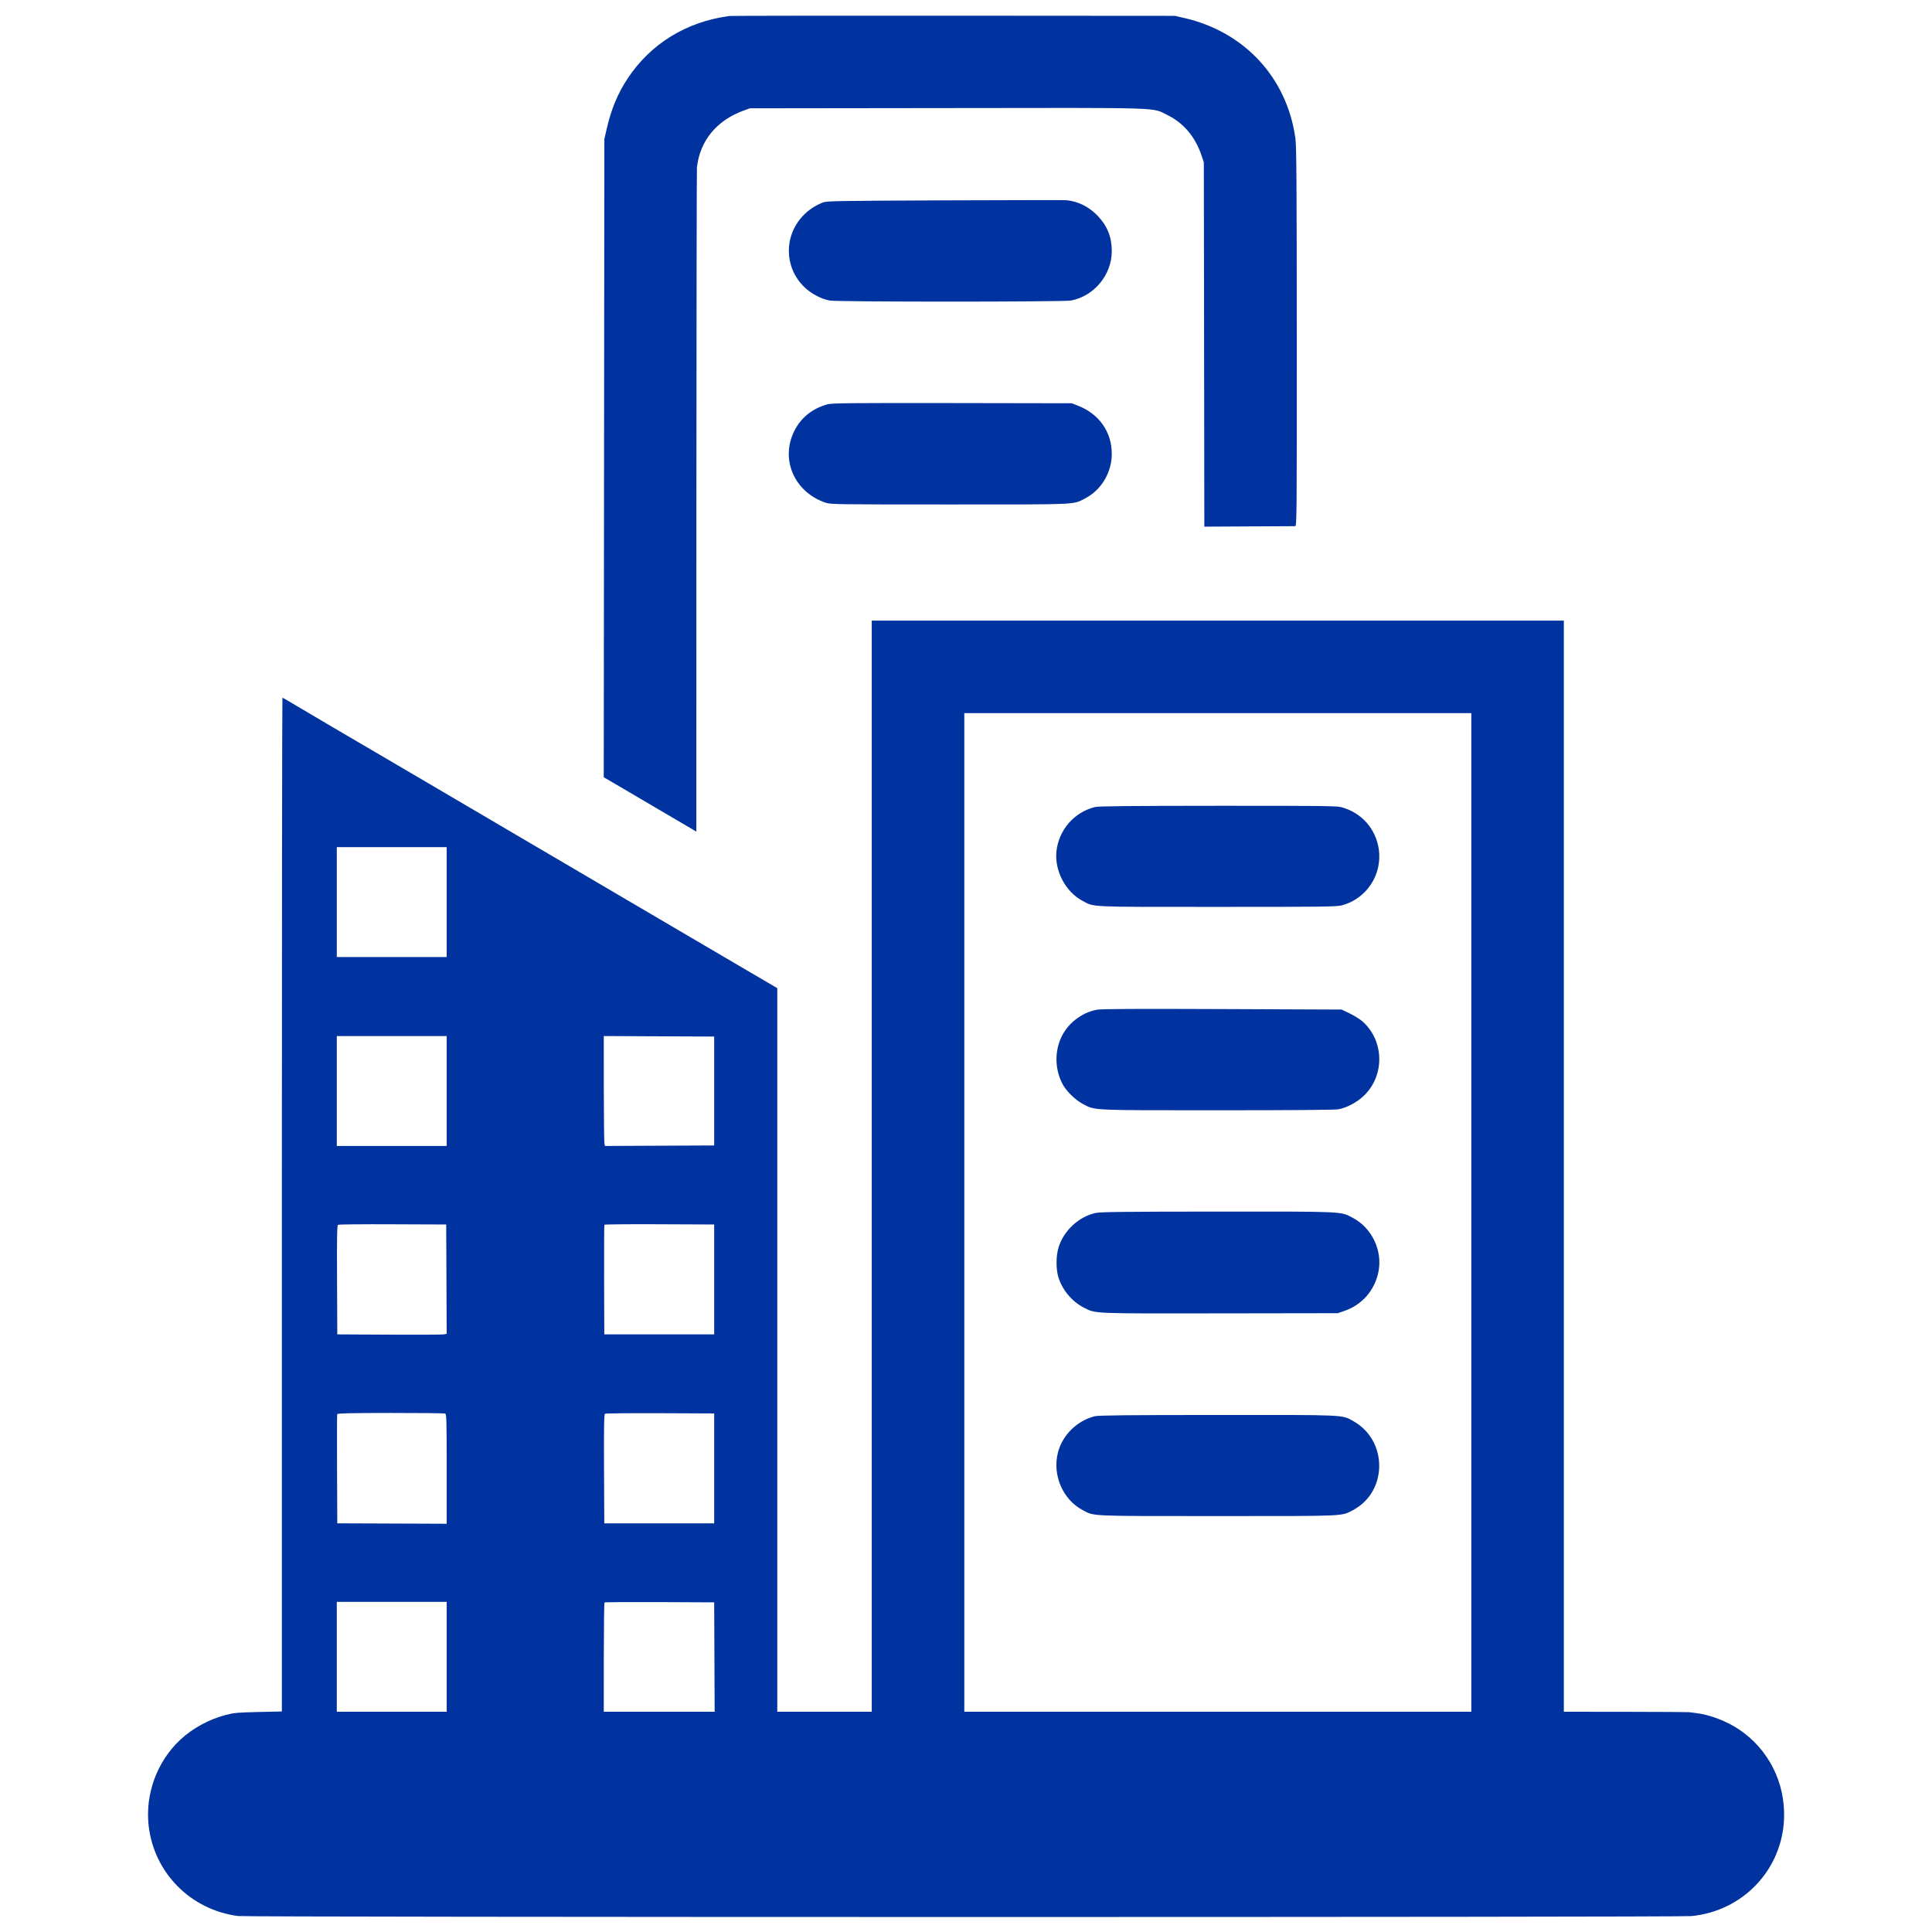 <svg width="64" height="64" viewBox="0 0 64 64" fill="none" xmlns="http://www.w3.org/2000/svg">
<path fill-rule="evenodd" clip-rule="evenodd" d="M24.169 0.529C22.741 0.718 21.558 1.443 20.793 2.598C20.461 3.099 20.245 3.621 20.092 4.291L20.02 4.61L20.01 15.179L20 25.748L20.296 25.92C20.57 26.079 21.33 26.525 22.564 27.252L23.067 27.548L23.069 16.622C23.071 10.612 23.079 5.631 23.087 5.552C23.181 4.669 23.739 3.987 24.633 3.663L24.839 3.588L31.377 3.58C38.719 3.57 38.145 3.552 38.681 3.816C39.213 4.079 39.596 4.535 39.803 5.153L39.878 5.376L39.887 11.411L39.895 17.446L41.372 17.438C42.184 17.434 42.873 17.43 42.904 17.43C42.957 17.43 42.96 17.121 42.958 11.164C42.956 5.99 42.947 4.842 42.911 4.578C42.632 2.575 41.227 1.055 39.23 0.596L38.92 0.525L31.592 0.52C27.562 0.518 24.221 0.522 24.169 0.529ZM31.305 6.637C27.674 6.652 27.383 6.657 27.254 6.709C26.988 6.816 26.776 6.959 26.59 7.158C25.963 7.83 25.981 8.854 26.632 9.498C26.859 9.722 27.198 9.904 27.487 9.956C27.751 10.004 35.211 10.003 35.474 9.956C36.237 9.817 36.829 9.105 36.829 8.325C36.829 7.855 36.687 7.494 36.371 7.158C36.083 6.854 35.72 6.67 35.328 6.632C35.267 6.626 33.456 6.629 31.305 6.637ZM27.419 13.391C26.899 13.533 26.514 13.848 26.294 14.314C25.854 15.249 26.328 16.305 27.346 16.652C27.514 16.709 27.695 16.711 31.465 16.711C35.799 16.711 35.531 16.723 35.944 16.511C36.482 16.233 36.829 15.655 36.829 15.034C36.829 14.309 36.411 13.713 35.712 13.44L35.504 13.359L31.544 13.352C28.217 13.347 27.558 13.354 27.419 13.391ZM28.878 38.632V56.704H27.314H25.749V44.719V32.734L24.847 32.206C23.872 31.635 23.513 31.424 21.135 30.027C20.275 29.521 19.24 28.913 18.836 28.676C17.879 28.115 17.162 27.694 16.569 27.345C16.306 27.189 15.975 26.995 15.835 26.913C15.694 26.831 15.364 26.637 15.1 26.482C14.837 26.327 14.499 26.128 14.35 26.041C13.991 25.831 13.715 25.669 12.817 25.141C12.405 24.899 11.988 24.655 11.891 24.599C11.575 24.416 10.224 23.621 9.795 23.364C9.564 23.226 9.367 23.113 9.356 23.113C9.346 23.113 9.337 30.669 9.337 39.904V56.695L8.563 56.712C7.87 56.728 7.755 56.738 7.476 56.811C6.919 56.956 6.378 57.252 5.968 57.635C5.199 58.355 4.803 59.437 4.925 60.488C5.107 62.046 6.317 63.266 7.886 63.471C8.206 63.513 55.584 63.515 56.025 63.473C57.742 63.31 59.049 61.925 59.1 60.216C59.135 59.038 58.582 57.949 57.618 57.297C57.203 57.016 56.635 56.799 56.179 56.747C56.082 56.736 55.981 56.723 55.955 56.718C55.929 56.713 54.984 56.708 53.856 56.706L51.804 56.704V38.632V20.559H40.341H28.878V38.632ZM31.944 40.164V56.704H40.341H48.739V40.164V23.624H40.341H31.944V40.164ZM36.27 26.735C35.581 26.905 35.071 27.494 34.996 28.205C34.93 28.845 35.298 29.544 35.859 29.841C36.262 30.055 35.988 30.042 40.324 30.042C43.751 30.042 44.279 30.036 44.443 29.993C45.261 29.78 45.792 28.982 45.676 28.143C45.58 27.455 45.101 26.916 44.427 26.737C44.279 26.697 43.664 26.691 40.341 26.693C37.351 26.695 36.392 26.704 36.27 26.735ZM11.157 29.883V31.703H12.977H14.797V29.883V28.063H12.977H11.157V29.883ZM36.348 33.447C35.939 33.516 35.529 33.782 35.285 34.137C34.94 34.637 34.902 35.328 35.187 35.891C35.308 36.129 35.615 36.436 35.866 36.567C36.287 36.789 36.077 36.779 40.329 36.779C42.792 36.779 44.226 36.768 44.336 36.747C44.619 36.694 44.952 36.516 45.182 36.295C45.878 35.627 45.856 34.478 45.136 33.837C45.054 33.765 44.865 33.646 44.716 33.574L44.444 33.443L40.504 33.427C37.64 33.415 36.505 33.421 36.348 33.447ZM11.157 36.141V37.961H12.977H14.797V36.141V34.321H12.977H11.157V36.141ZM20.002 36.069C20.003 37.031 20.012 37.851 20.023 37.89L20.041 37.962L21.849 37.953L23.658 37.945V36.141V34.337L21.829 34.329L20.001 34.32L20.002 36.069ZM36.294 40.181C35.742 40.301 35.243 40.76 35.069 41.311C34.983 41.583 34.976 42.019 35.054 42.288C35.179 42.721 35.508 43.117 35.913 43.322C36.302 43.519 36.15 43.513 40.421 43.507L44.316 43.501L44.526 43.429C45.113 43.23 45.532 42.755 45.66 42.144C45.809 41.438 45.451 40.678 44.812 40.342C44.399 40.125 44.571 40.133 40.325 40.135C37.226 40.137 36.456 40.146 36.294 40.181ZM11.197 40.574C11.165 40.594 11.158 40.981 11.165 42.401L11.173 44.203L12.881 44.212C13.821 44.218 14.636 44.213 14.694 44.203L14.797 44.184L14.789 42.374L14.781 40.563L13.009 40.556C12.034 40.551 11.219 40.559 11.197 40.574ZM20.022 40.572C20.013 40.587 20.009 41.409 20.012 42.401L20.018 44.203H21.838H23.658V42.383V40.563L21.848 40.555C20.852 40.55 20.03 40.558 20.022 40.572ZM11.171 46.846C11.163 46.868 11.16 47.69 11.165 48.674L11.173 50.462L12.985 50.469L14.797 50.476V48.66C14.797 47.016 14.792 46.843 14.745 46.825C14.717 46.814 13.904 46.805 12.94 46.806C11.592 46.807 11.183 46.817 11.171 46.846ZM20.041 46.832C20.01 46.852 20.003 47.239 20.009 48.66L20.018 50.462H21.838H23.658V48.642V46.822L21.87 46.814C20.886 46.81 20.063 46.818 20.041 46.832ZM36.27 46.914C35.68 47.06 35.194 47.537 35.046 48.115C34.855 48.858 35.203 49.672 35.862 50.023C36.254 50.232 36.029 50.222 40.341 50.222C44.656 50.222 44.428 50.232 44.824 50.022C45.973 49.409 45.977 47.719 44.832 47.078C44.444 46.861 44.641 46.87 40.325 46.873C37.348 46.874 36.392 46.884 36.27 46.914ZM11.157 54.884V56.704H12.977H14.797V54.884V53.064H12.977H11.157V54.884ZM20.024 53.084C20.013 53.095 20.003 53.914 20.002 54.904L20.001 56.704H21.837H23.674L23.666 54.892L23.658 53.08L21.851 53.072C20.858 53.067 20.035 53.073 20.024 53.084Z" fill="#0033A0"/>
</svg>
